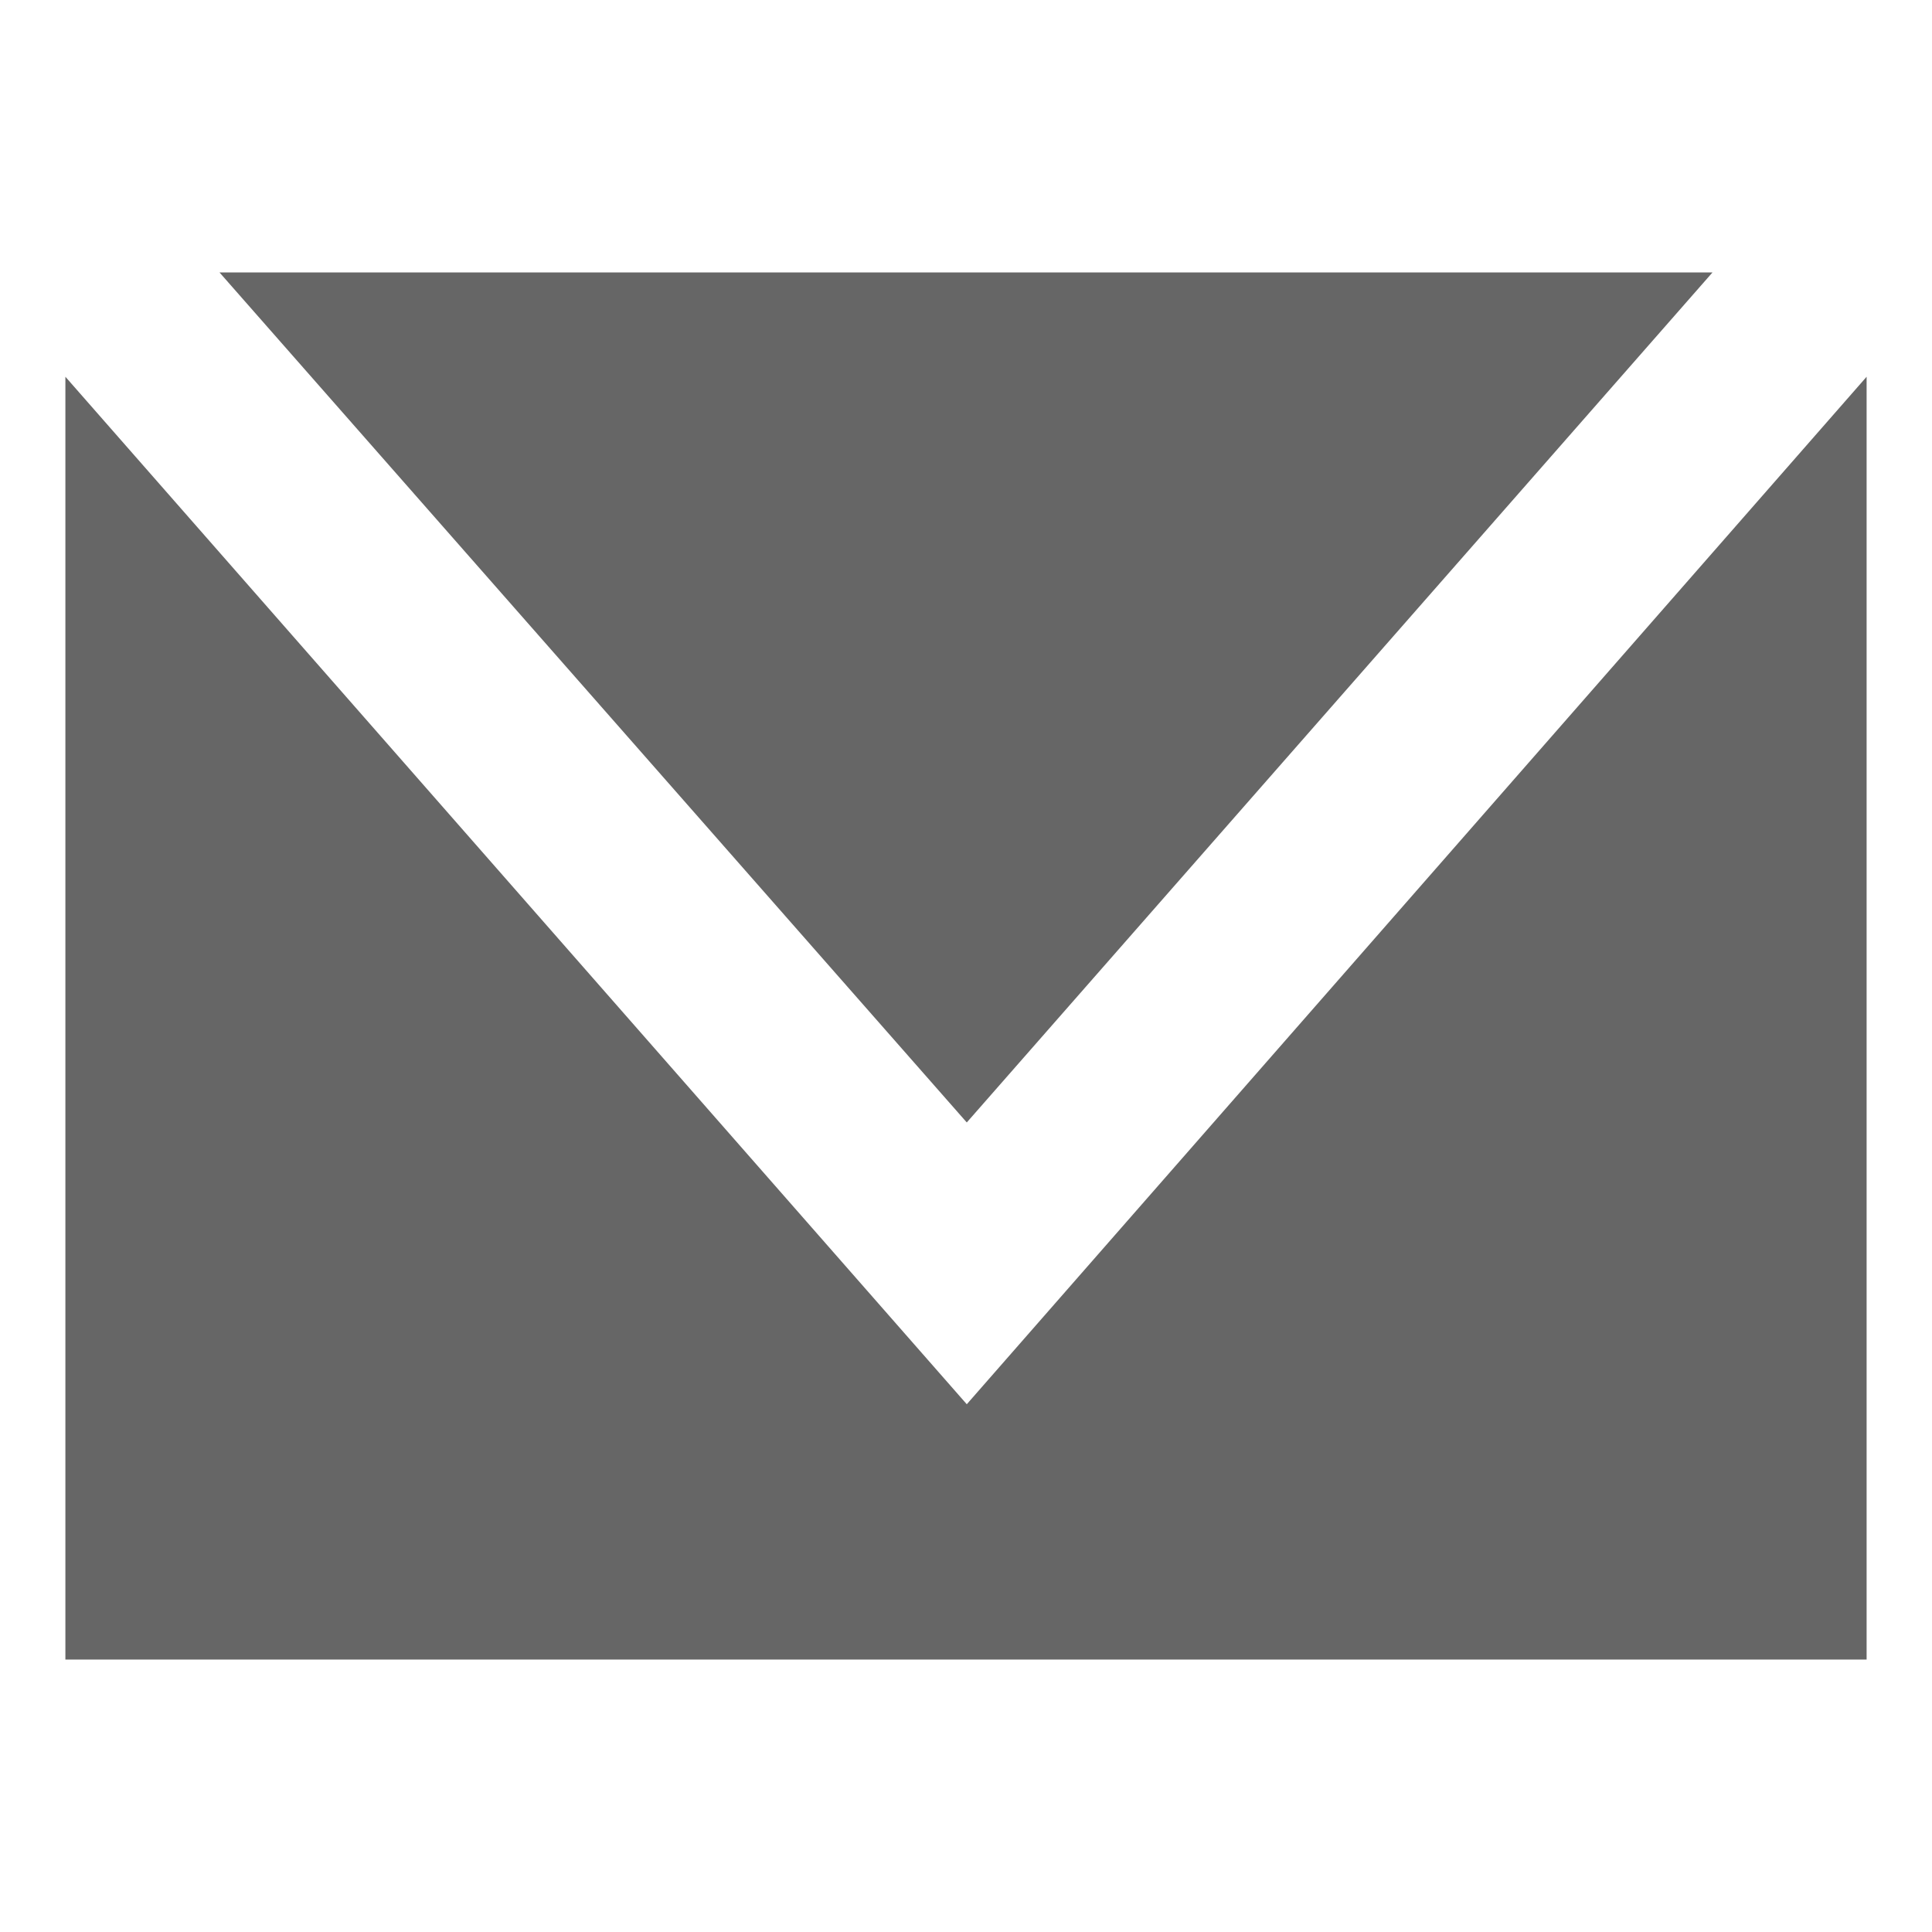 <?xml version="1.0" encoding="utf-8"?>
<!-- Generator: Adobe Illustrator 25.2.3, SVG Export Plug-In . SVG Version: 6.00 Build 0)  -->
<svg version="1.1" id="Capa_1" xmlns="http://www.w3.org/2000/svg" xmlns:xlink="http://www.w3.org/1999/xlink" x="0px" y="0px"
	 viewBox="0 0 124.1 124.1" style="enable-background:new 0 0 124.1 124.1;" xml:space="preserve">
<style type="text/css">
	.st0{fill:#666666;}
</style>
<g>
	<polygon class="st0" points="110,17.5 14.1,17.5 62.1,72.1 	"/>
	<polygon class="st0" points="62.1,90.2 4.2,24.2 4.2,106.6 119.9,106.6 119.9,24.2 	"/>
</g>
</svg>
